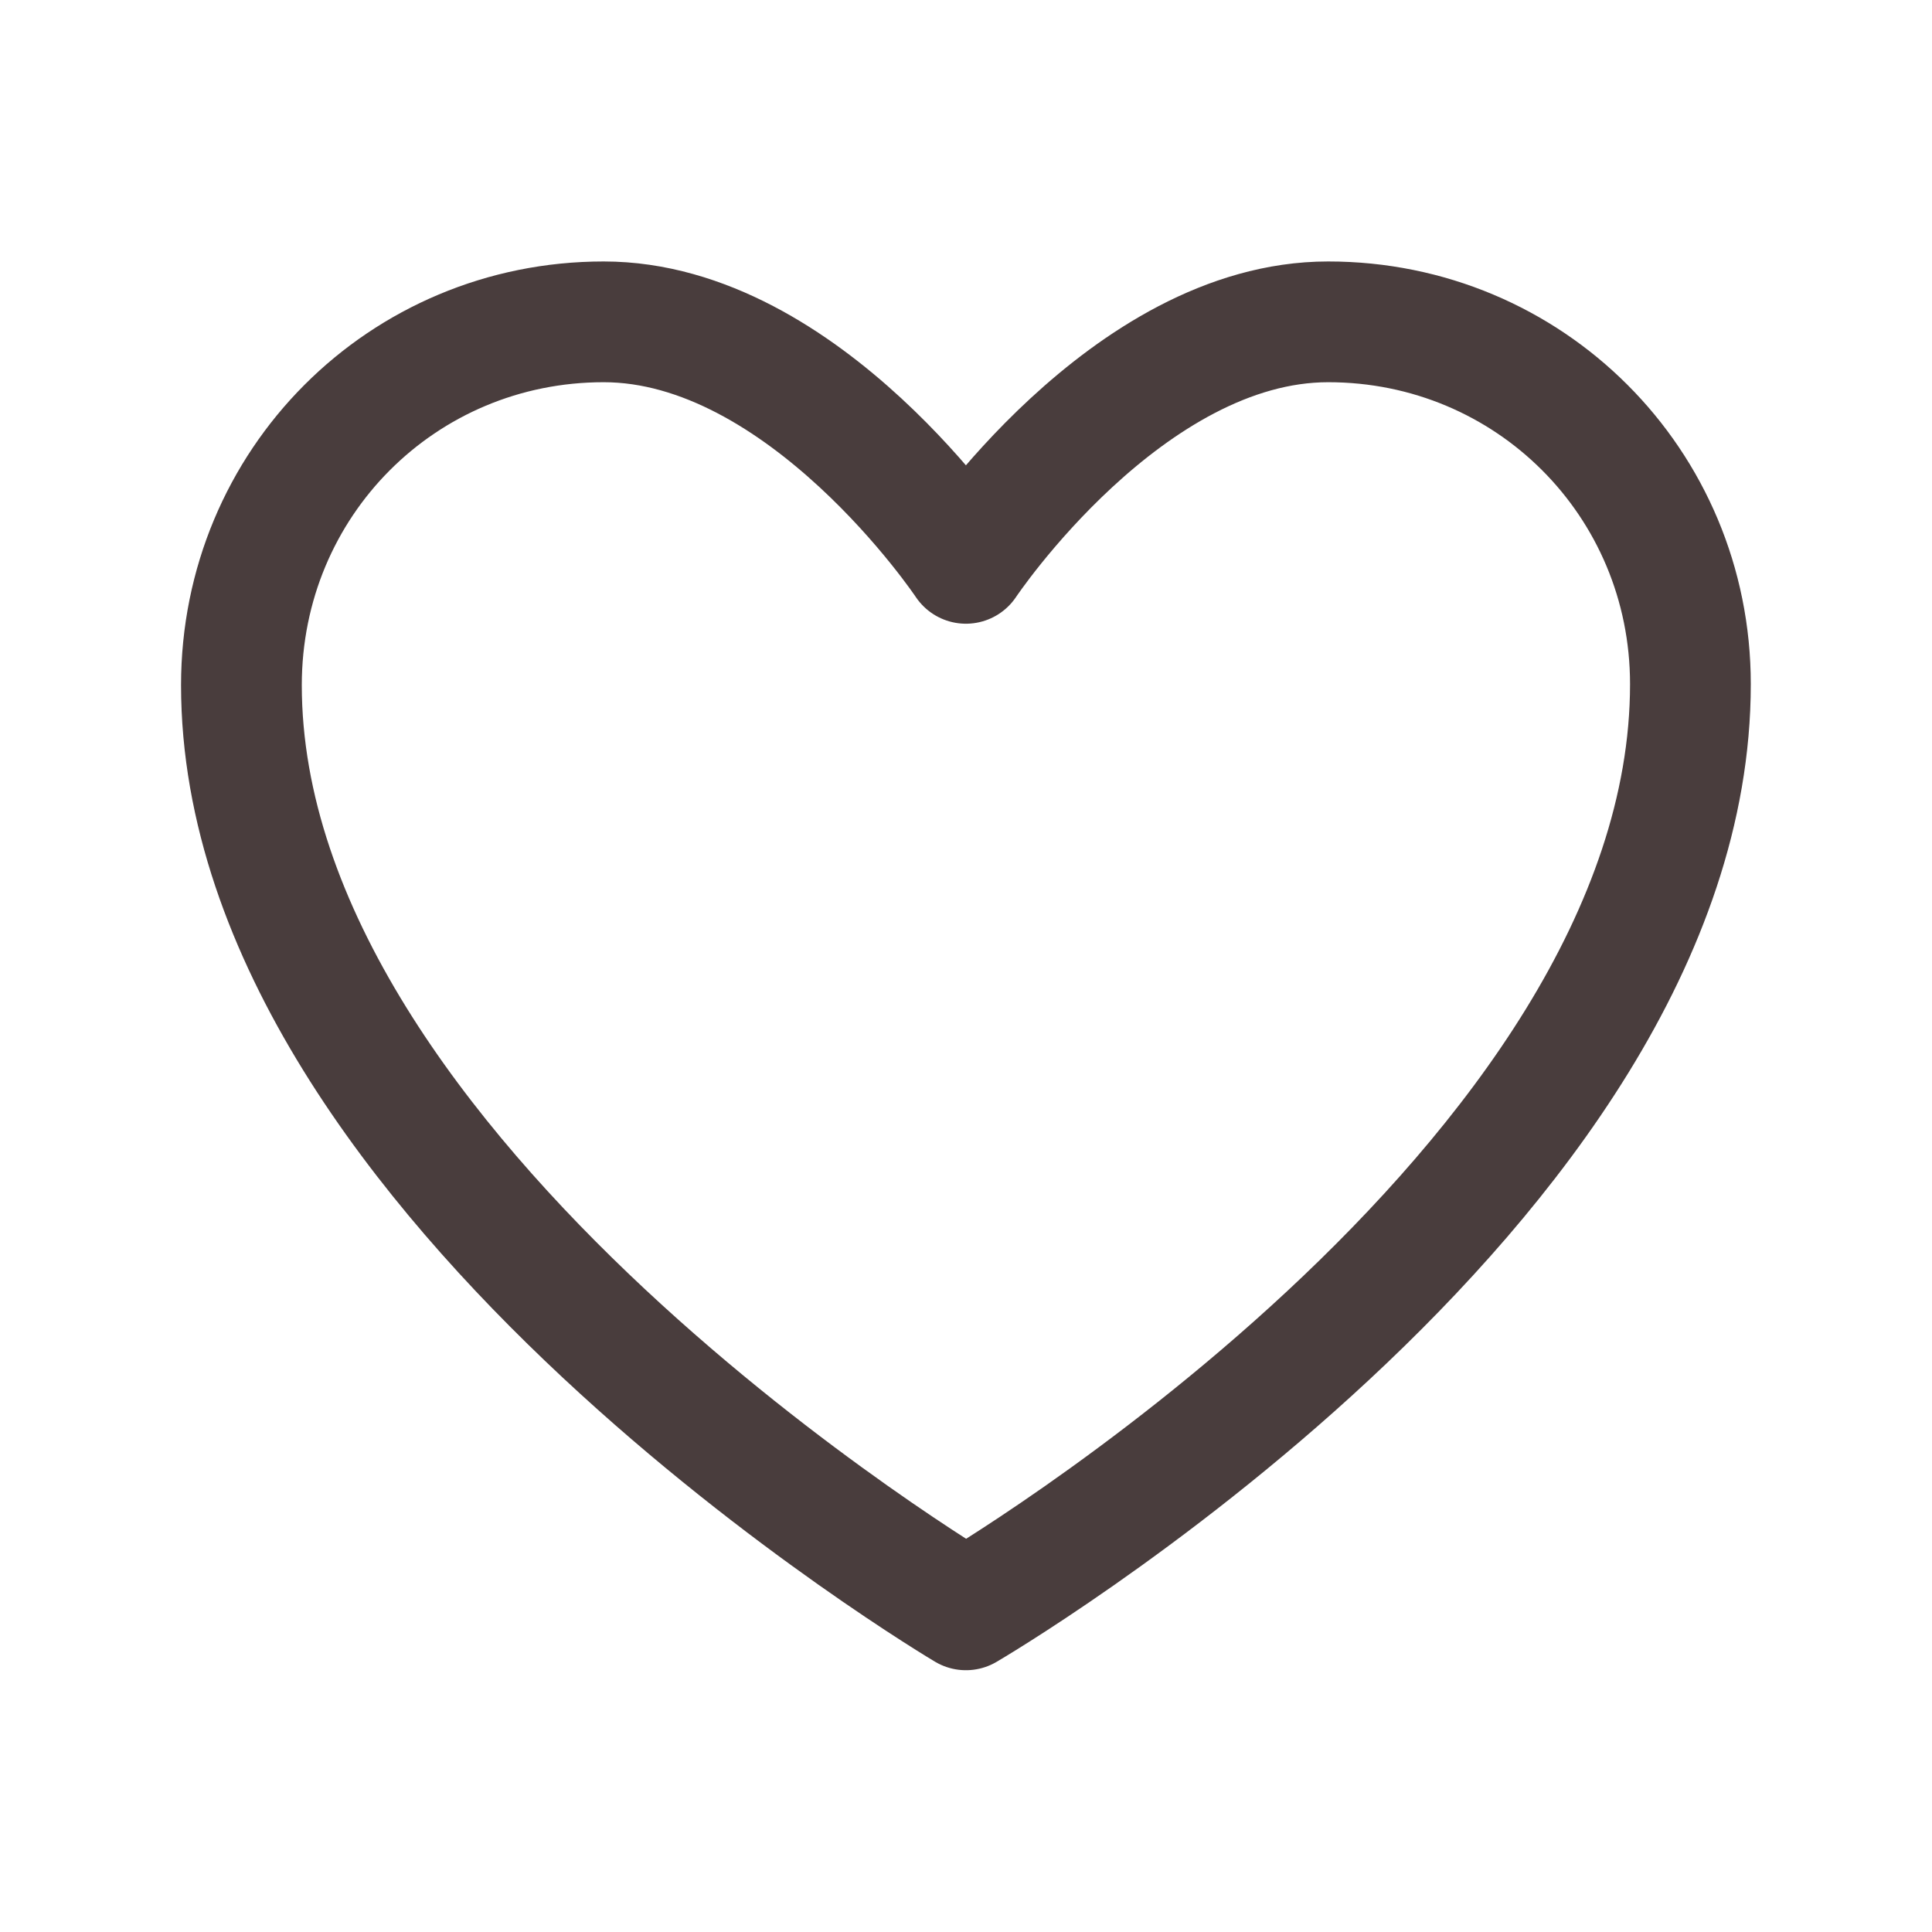 <?xml version="1.0" encoding="UTF-8"?> <svg xmlns="http://www.w3.org/2000/svg" width="24" height="24" viewBox="0 0 24 24" fill="none"><path fill-rule="evenodd" clip-rule="evenodd" d="M20.999 8.498C20.999 14.742 11.999 19.998 11.999 19.998C11.999 19.998 2.999 14.665 2.999 8.511C2.999 5.998 4.999 3.998 7.499 3.998C9.999 3.998 11.999 6.998 11.999 6.998C11.999 6.998 13.999 3.998 16.499 3.998C18.999 3.998 20.999 5.998 20.999 8.498Z" stroke="#493D3D" stroke-width="1.5" stroke-linecap="round" stroke-linejoin="round"></path></svg> 